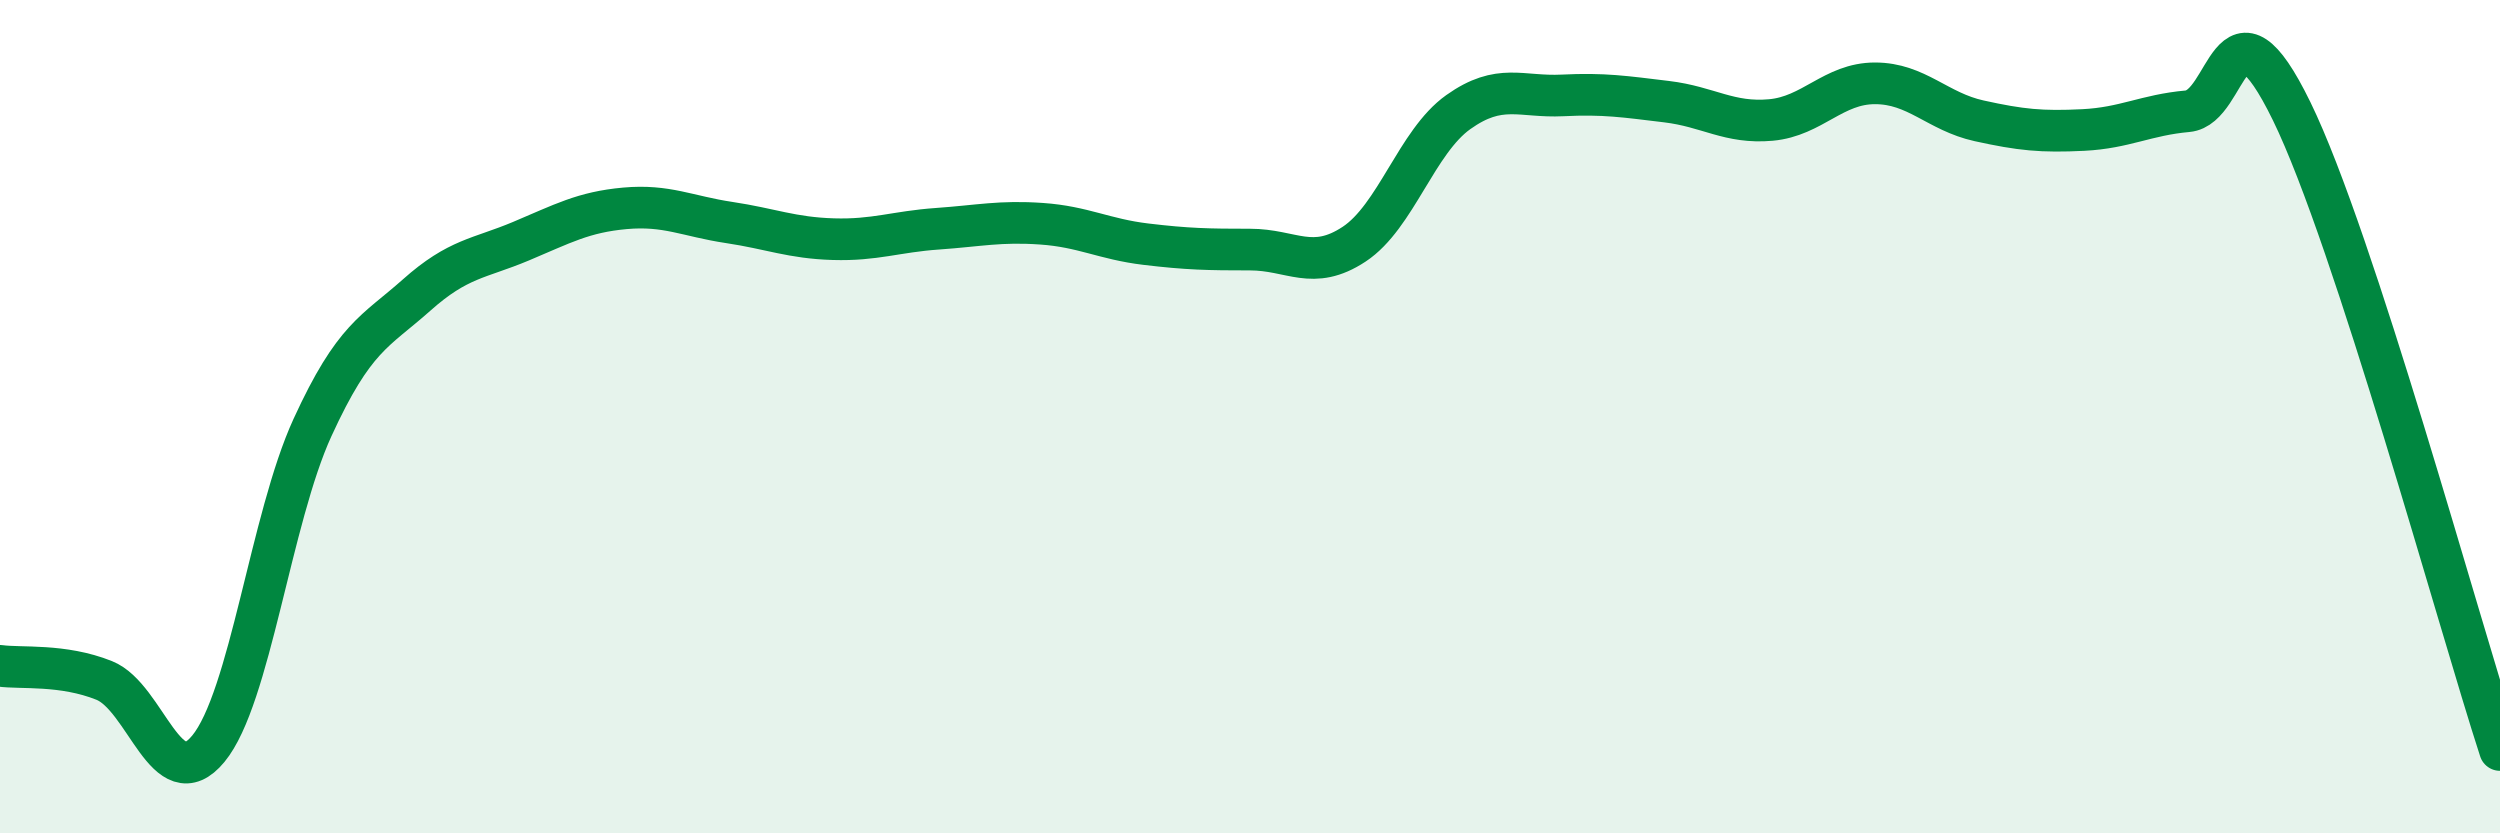 
    <svg width="60" height="20" viewBox="0 0 60 20" xmlns="http://www.w3.org/2000/svg">
      <path
        d="M 0,15.98 C 0.5,16.05 1.5,15.93 2.5,16.33 C 3.5,16.73 4,19.18 5,17.97 C 6,16.76 6.5,12.44 7.5,10.26 C 8.5,8.08 9,7.97 10,7.08 C 11,6.19 11.5,6.21 12.5,5.79 C 13.5,5.37 14,5.09 15,5 C 16,4.91 16.5,5.19 17.5,5.34 C 18.5,5.49 19,5.71 20,5.74 C 21,5.77 21.5,5.56 22.5,5.49 C 23.5,5.42 24,5.3 25,5.37 C 26,5.44 26.5,5.74 27.5,5.86 C 28.5,5.98 29,5.99 30,5.99 C 31,5.99 31.5,6.52 32.5,5.86 C 33.5,5.2 34,3.4 35,2.69 C 36,1.98 36.5,2.34 37.5,2.29 C 38.5,2.24 39,2.32 40,2.44 C 41,2.56 41.5,2.97 42.5,2.88 C 43.5,2.79 44,2 45,2 C 46,2 46.5,2.68 47.5,2.9 C 48.5,3.12 49,3.17 50,3.12 C 51,3.07 51.5,2.76 52.5,2.67 C 53.5,2.58 53.5,-0.4 55,2.67 C 56.5,5.74 59,14.93 60,18L60 20L0 20Z"
        fill="#008740"
        opacity="0.1"
        stroke-linecap="round"
        stroke-linejoin="round"
      />
      <path
        d="M 0,15.98 C 0.5,16.05 1.5,15.93 2.5,16.33 C 3.5,16.73 4,19.18 5,17.97 C 6,16.76 6.5,12.44 7.5,10.26 C 8.5,8.08 9,7.97 10,7.08 C 11,6.19 11.5,6.21 12.5,5.79 C 13.5,5.37 14,5.09 15,5 C 16,4.91 16.5,5.19 17.5,5.34 C 18.5,5.49 19,5.71 20,5.74 C 21,5.77 21.5,5.56 22.5,5.49 C 23.5,5.42 24,5.3 25,5.37 C 26,5.44 26.5,5.74 27.5,5.86 C 28.5,5.98 29,5.99 30,5.99 C 31,5.99 31.5,6.52 32.5,5.86 C 33.5,5.2 34,3.4 35,2.69 C 36,1.98 36.5,2.34 37.5,2.29 C 38.5,2.24 39,2.32 40,2.44 C 41,2.56 41.5,2.97 42.5,2.88 C 43.5,2.79 44,2 45,2 C 46,2 46.5,2.68 47.5,2.9 C 48.5,3.12 49,3.17 50,3.12 C 51,3.07 51.5,2.76 52.5,2.67 C 53.5,2.58 53.5,-0.4 55,2.67 C 56.5,5.74 59,14.93 60,18"
        stroke="#008740"
        stroke-width="1"
        fill="none"
        stroke-linecap="round"
        stroke-linejoin="round"
      />
    </svg>
  